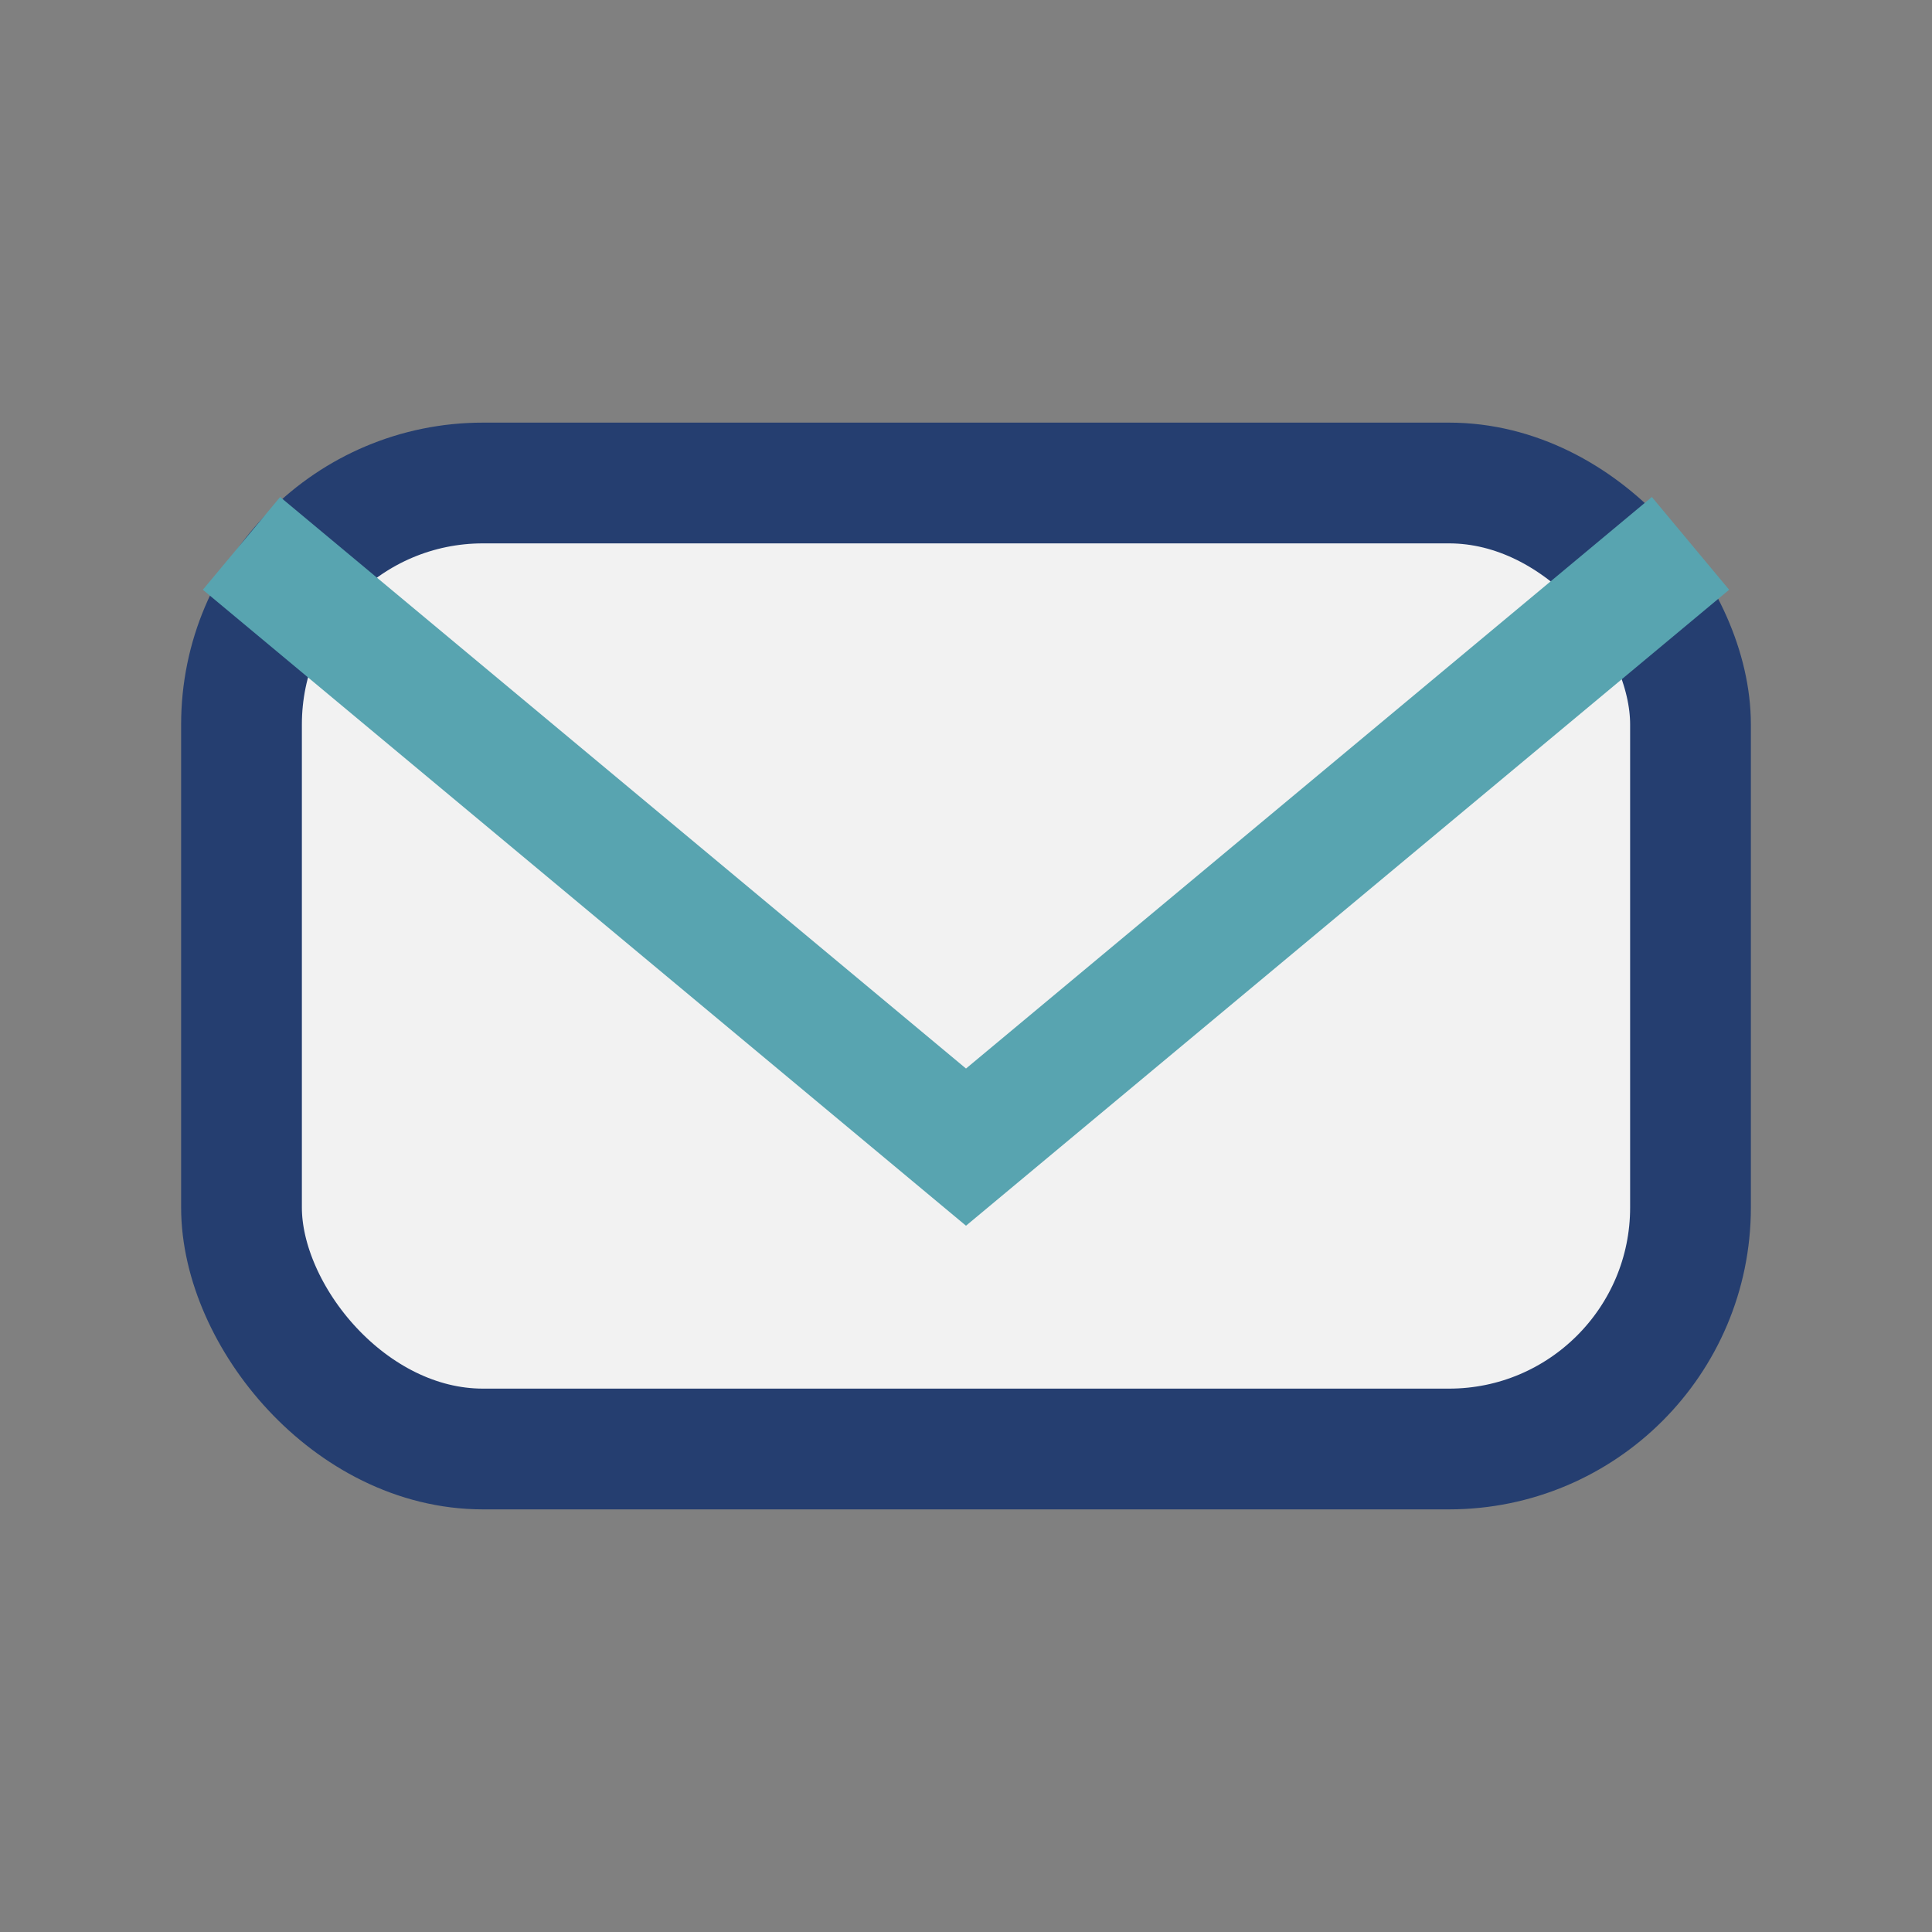 <?xml version="1.0" encoding="UTF-8"?>
<svg xmlns="http://www.w3.org/2000/svg" width="32" height="32" viewBox="0 0 32 32"><rect x="0" y="0" width="32" height="32" fill="#808080" stroke="none"/><rect x="4" y="8" width="24" height="16" rx="4" fill="#F2F2F2" stroke="#253E70" stroke-width="2"/><polyline points="4,9 16,19 28,9" fill="none" stroke="#58A4B0" stroke-width="2"/></svg>